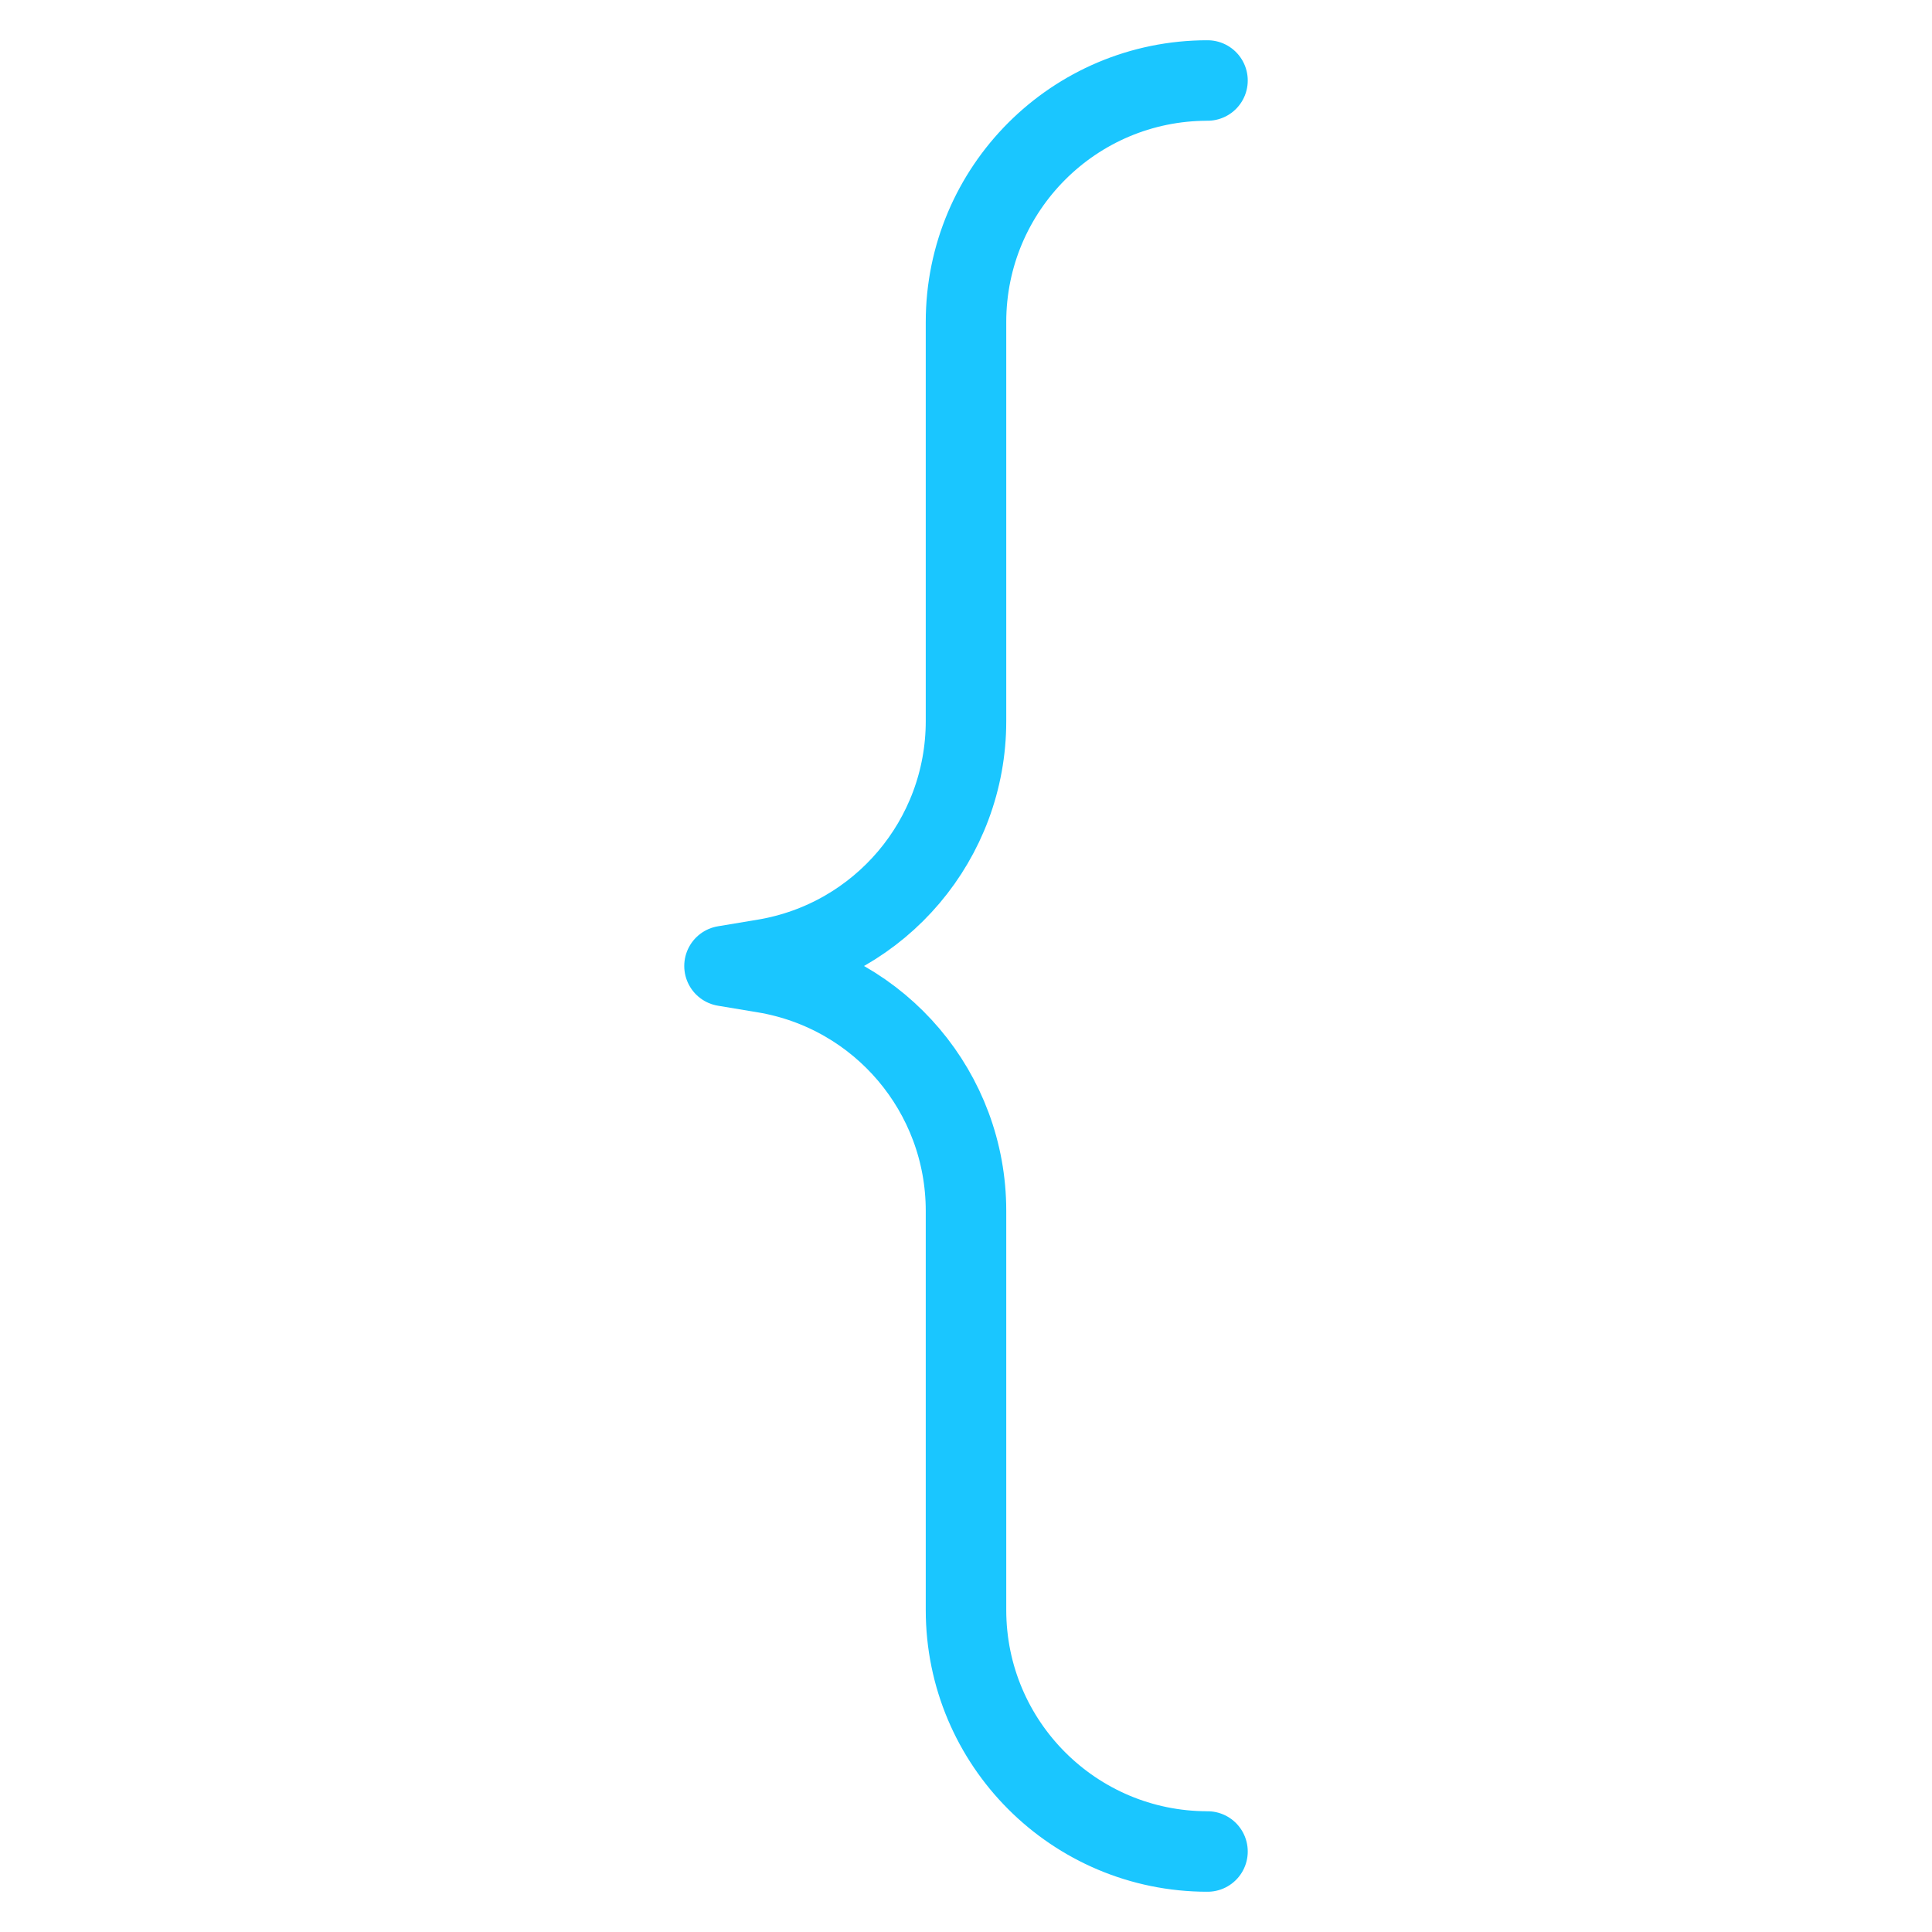 <svg width="24" height="24" viewBox="0 0 24 24" fill="none" xmlns="http://www.w3.org/2000/svg">
    <path
        d="M15 1V1C13.343 1 12 2.343 12 4L12 8.959C12 10.425 10.94 11.677 9.493 11.918L9 12L9.493 12.082C10.94 12.323 12 13.575 12 15.041L12 20C12 21.657 13.343 23 15 23V23"
        stroke="#1AC6FF" stroke-linecap="round" stroke-linejoin="round" />
</svg>
